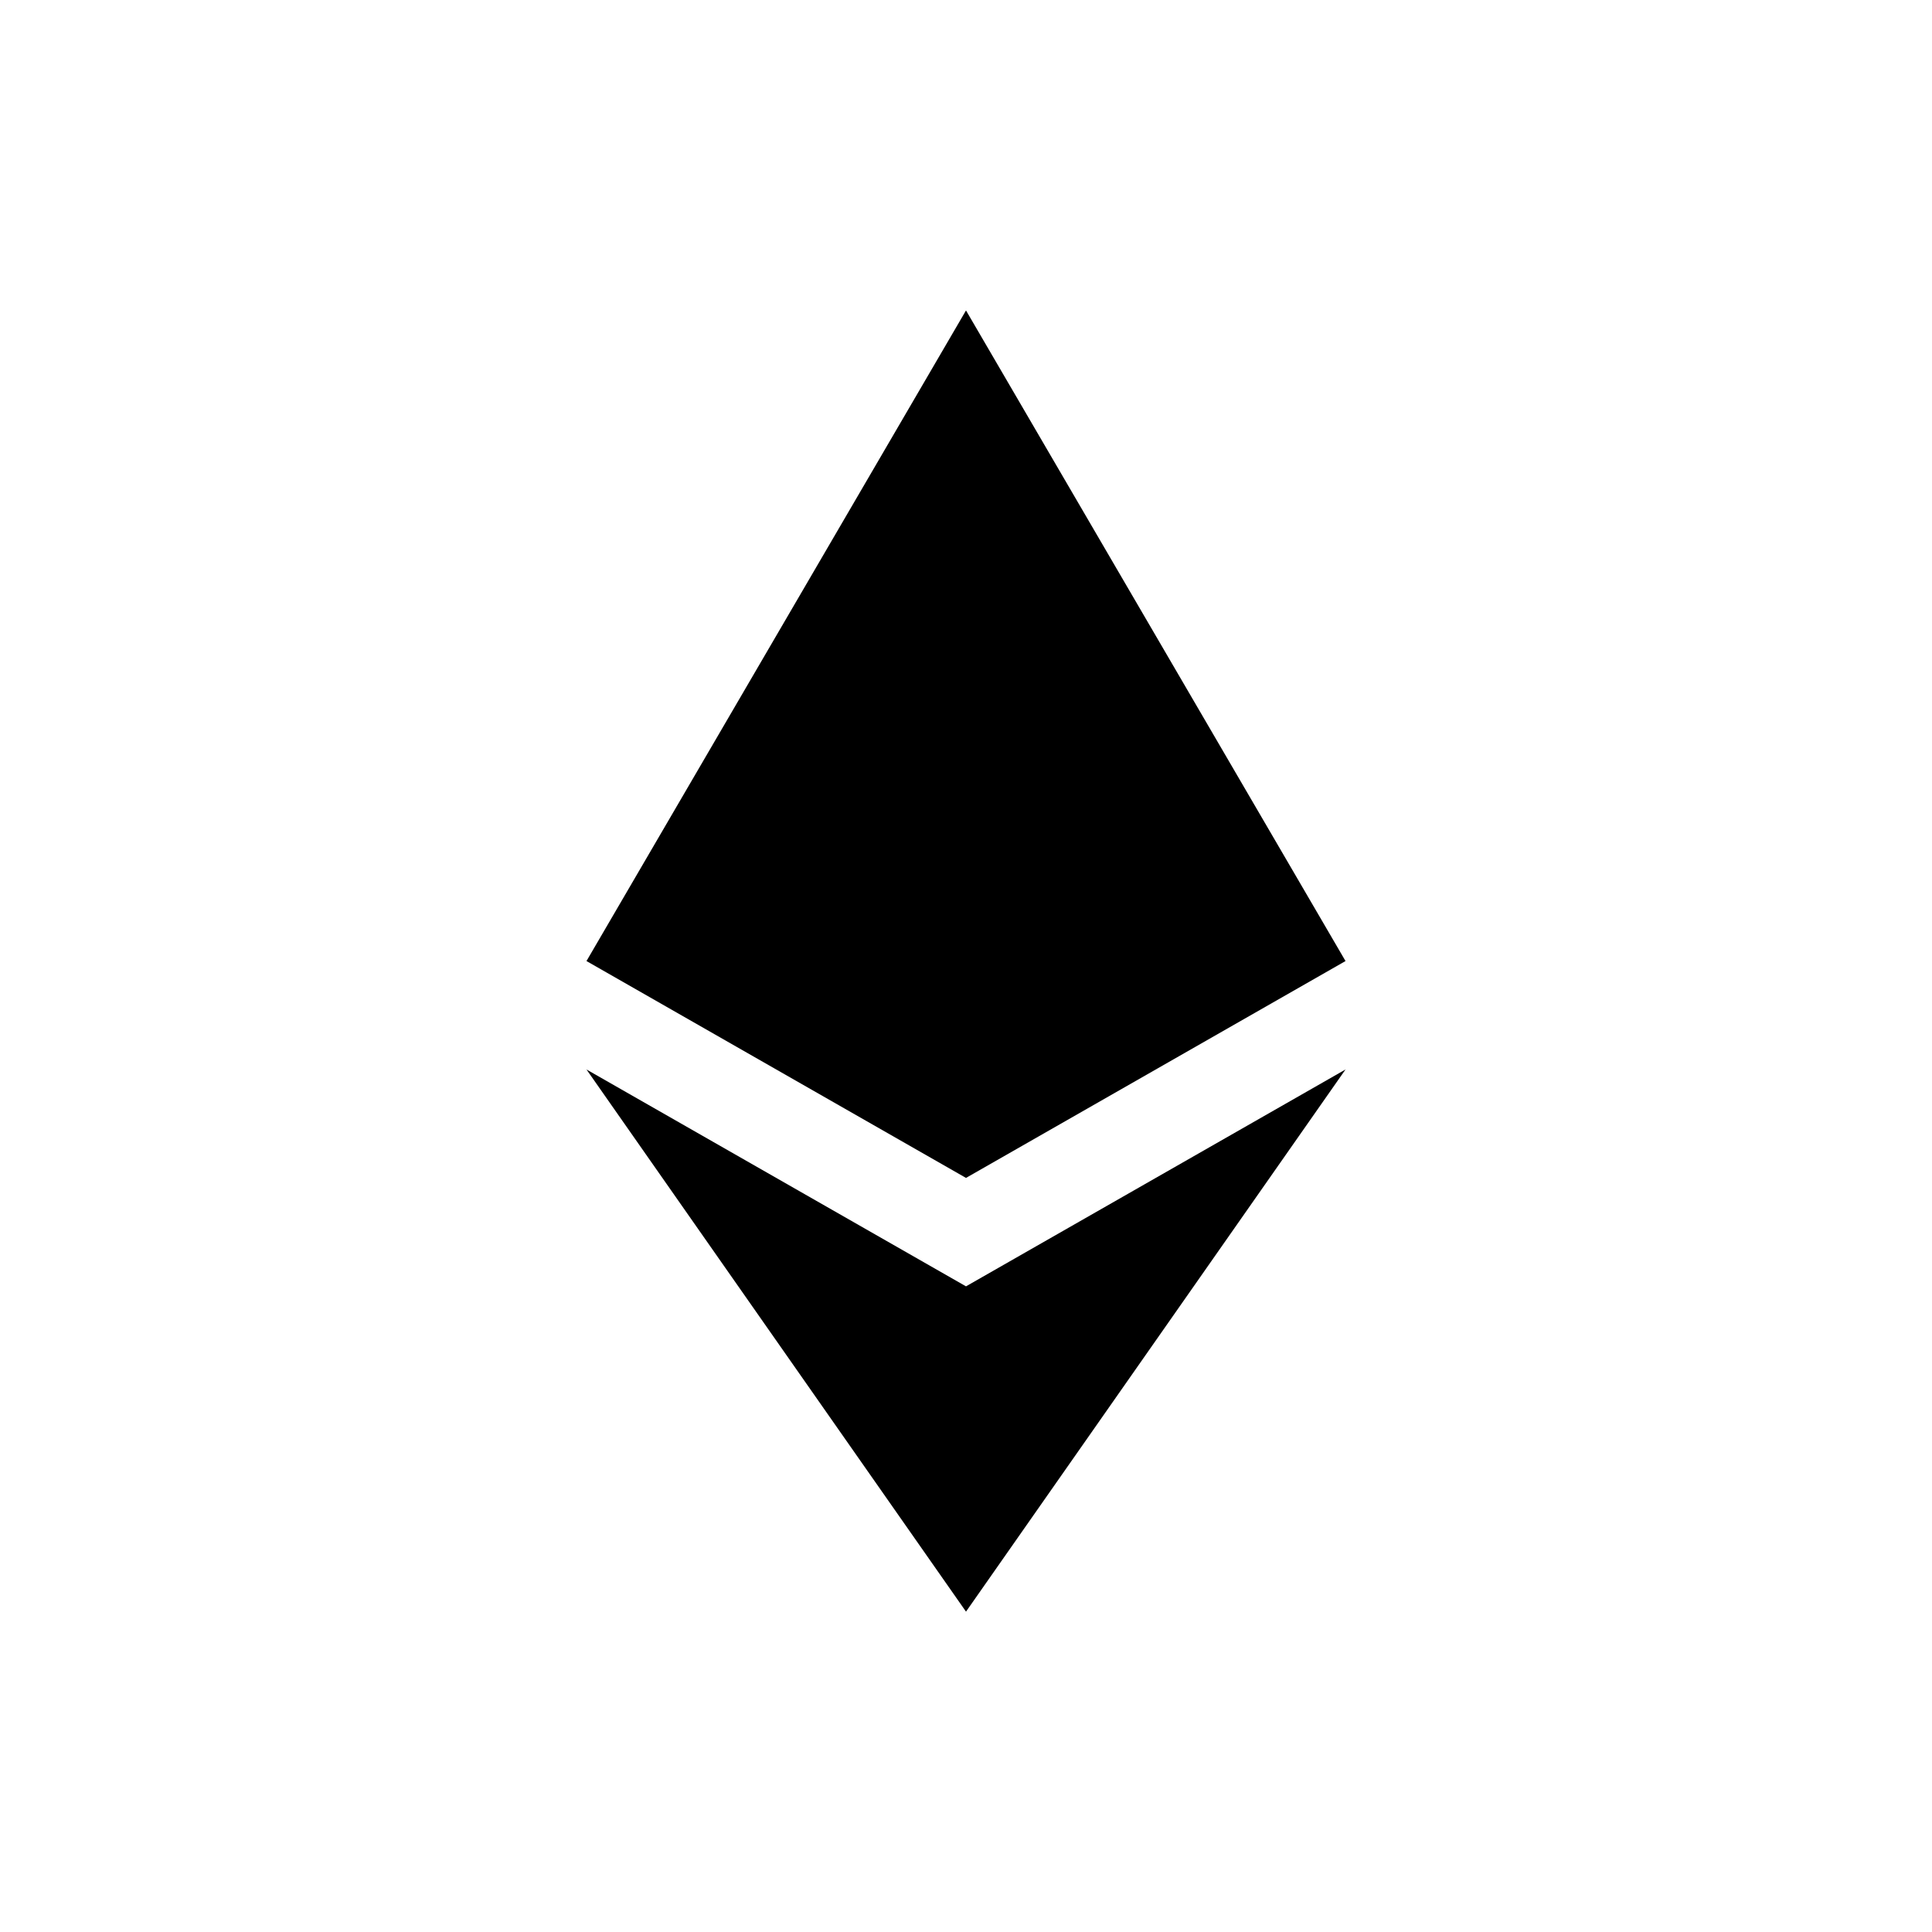 <svg width="16" height="16" viewBox="0 0 16 16" fill="none" xmlns="http://www.w3.org/2000/svg">
<path d="M4.857 7.959L8 2.571L11.143 7.959L8 9.755L4.857 7.959Z" fill="currentColor"/>
<path d="M4.857 8.857L8 10.653L11.143 8.857L8 13.347L4.857 8.857Z" fill="currentColor"/>
</svg>
